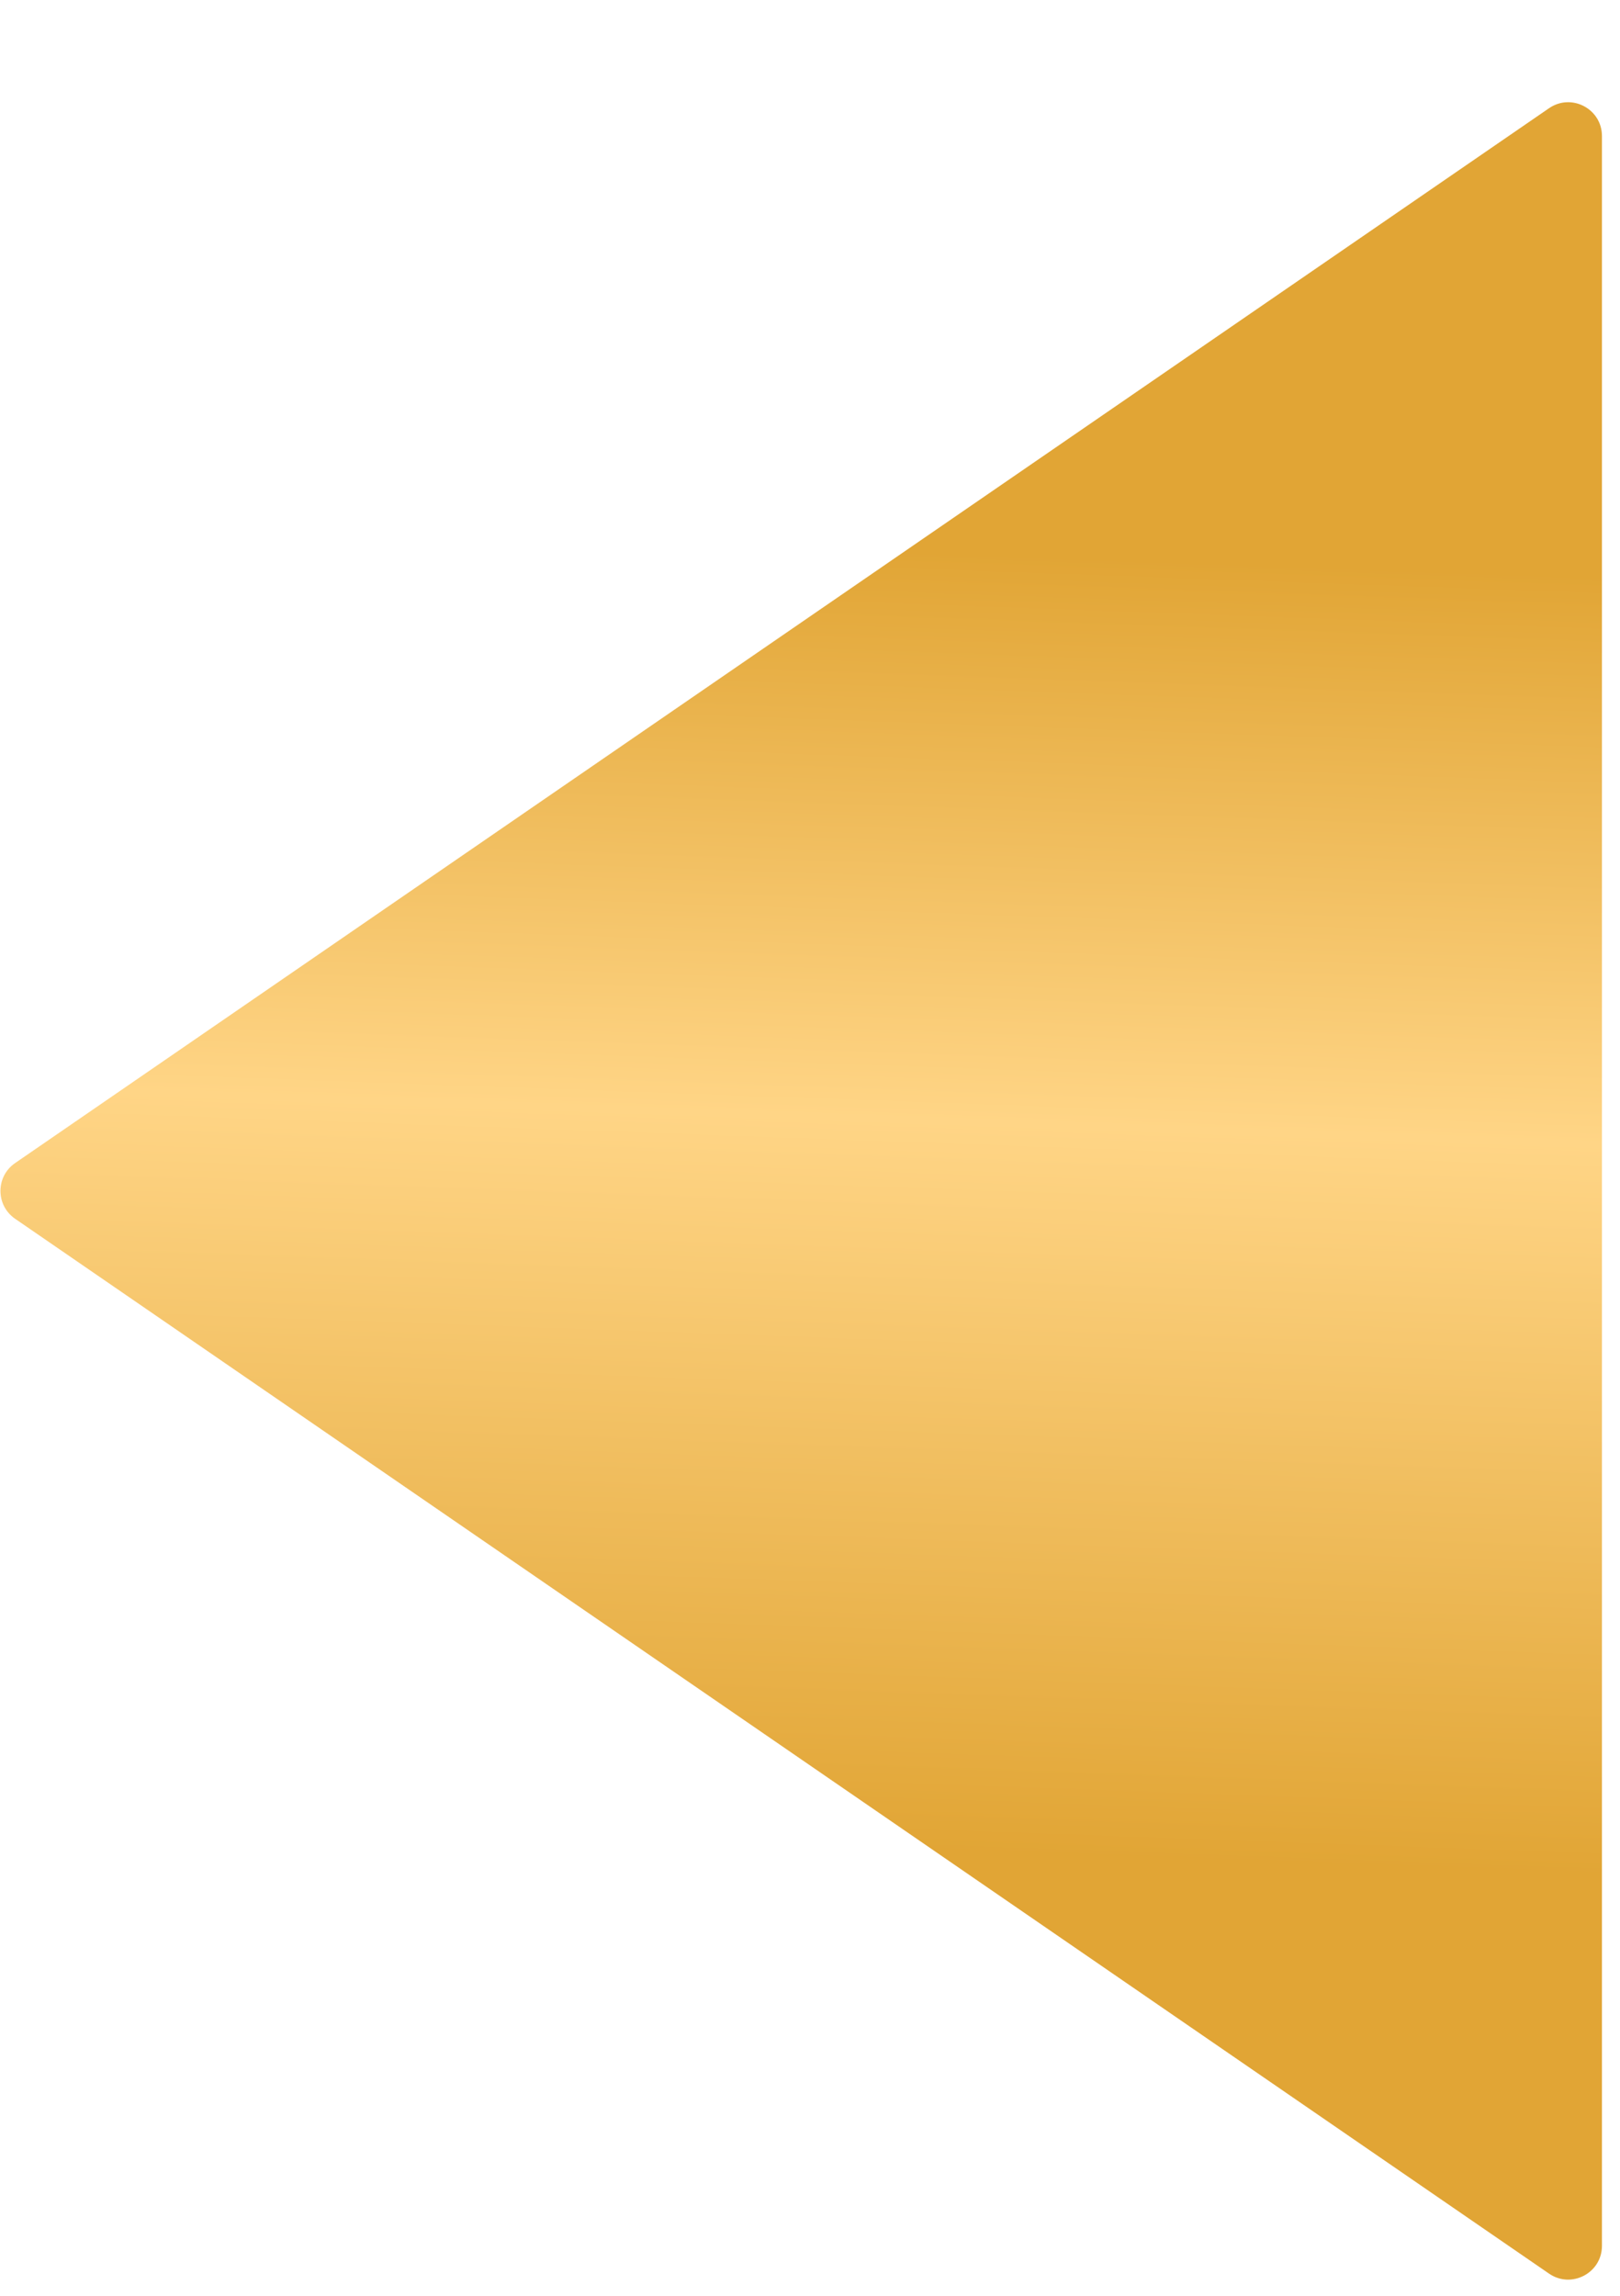 <?xml version="1.0" encoding="UTF-8"?> <svg xmlns="http://www.w3.org/2000/svg" width="48" height="68" viewBox="0 0 48 68" fill="none"> <g filter="url(#filter0_d_104_839)"> <path d="M0.447 33.099C-0.131 32.701 -0.131 31.848 0.447 31.45L45.898 0.205C46.562 -0.251 47.465 0.224 47.465 1.029L47.465 63.52C47.465 64.325 46.562 64.8 45.898 64.344L0.447 33.099Z" fill="url(#paint0_linear_104_839)"></path> </g> <defs> <filter id="filter0_d_104_839" x="0.014" y="0.027" width="47.451" height="67.495" filterUnits="userSpaceOnUse" color-interpolation-filters="sRGB"> <feFlood flood-opacity="0" result="BackgroundImageFix"></feFlood> <feColorMatrix in="SourceAlpha" type="matrix" values="0 0 0 0 0 0 0 0 0 0 0 0 0 0 0 0 0 0 127 0" result="hardAlpha"></feColorMatrix> <feOffset dy="3"></feOffset> <feComposite in2="hardAlpha" operator="out"></feComposite> <feColorMatrix type="matrix" values="0 0 0 0 0.383 0 0 0 0 0.284 0 0 0 0 0.101 0 0 0 1 0"></feColorMatrix> <feBlend mode="normal" in2="BackgroundImageFix" result="effect1_dropShadow_104_839"></feBlend> <feBlend mode="normal" in="SourceGraphic" in2="effect1_dropShadow_104_839" result="shape"></feBlend> </filter> <linearGradient id="paint0_linear_104_839" x1="13.085" y1="66.537" x2="15.746" y2="-7.868" gradientUnits="userSpaceOnUse"> <stop offset="0.204" stop-color="#E1A535"></stop> <stop offset="0.495" stop-color="#FFD586"></stop> <stop offset="0.721" stop-color="#E1A535"></stop> </linearGradient> </defs> </svg> 